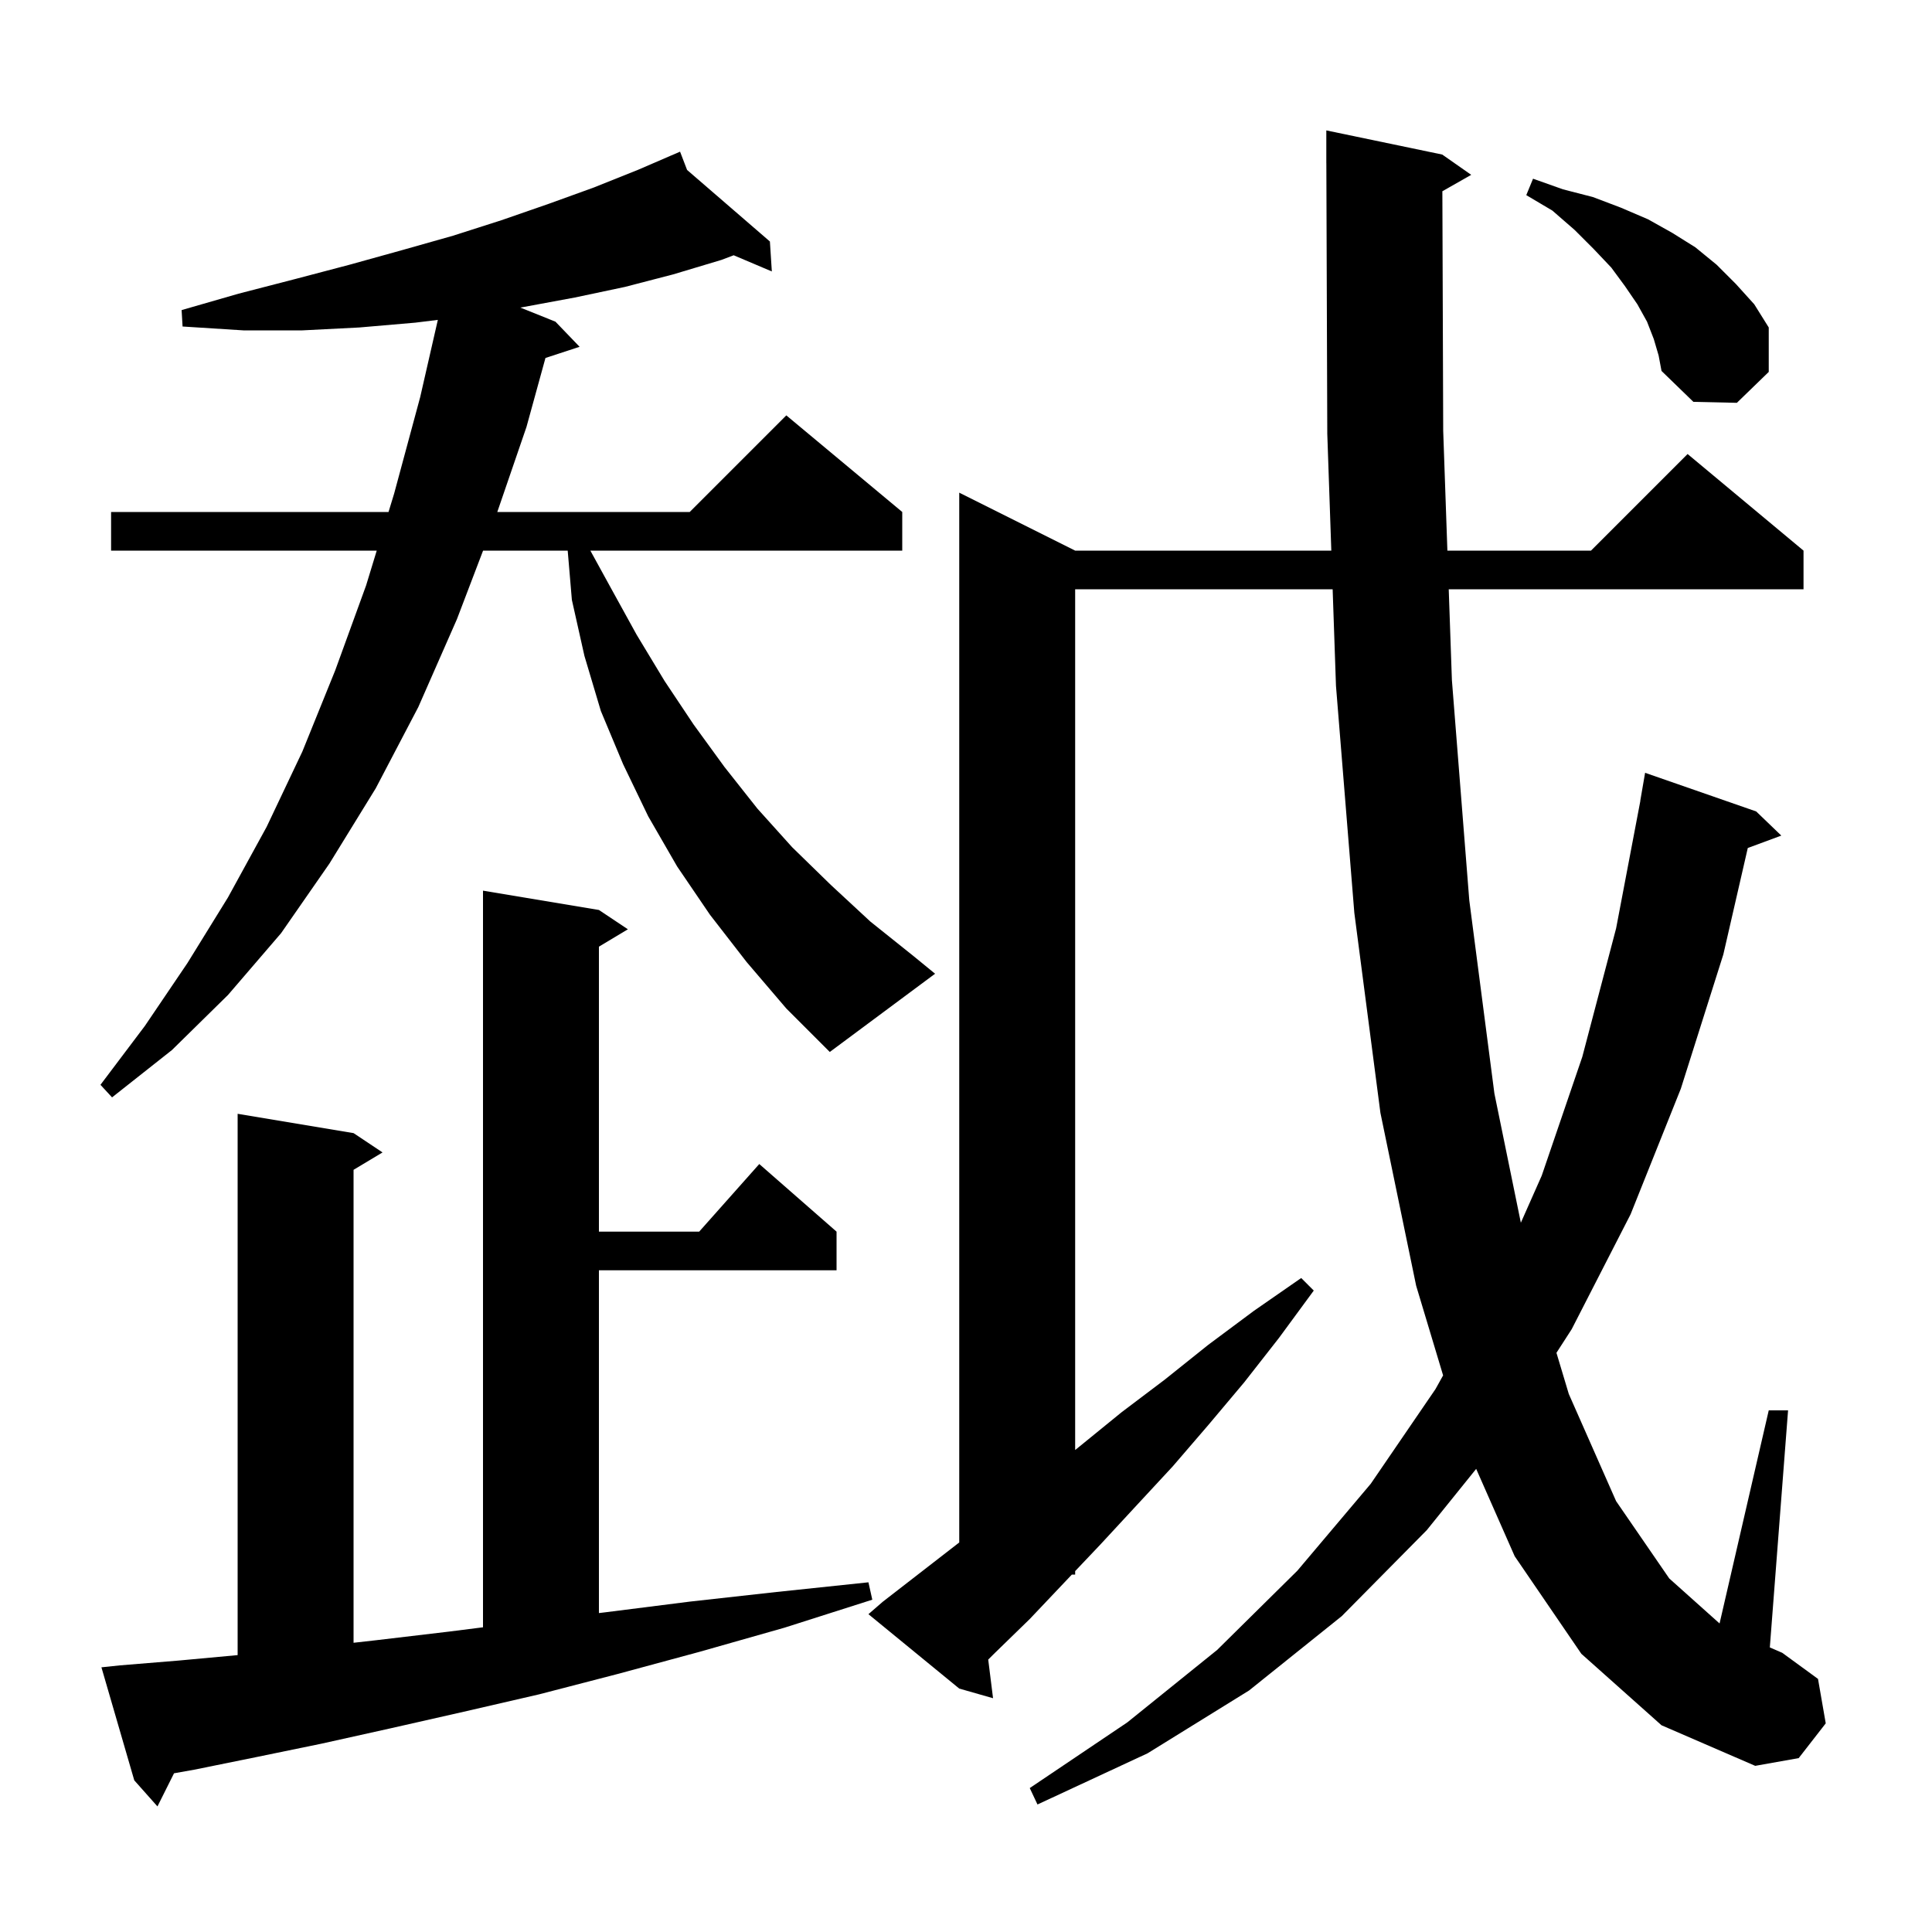 <svg xmlns="http://www.w3.org/2000/svg" xmlns:xlink="http://www.w3.org/1999/xlink" version="1.1" baseProfile="full" viewBox="0 0 200 200" width="200" height="200"><g fill="currentColor"><path d="M 12.4 172.4 L 18.5 171.9 L 24.6 171.337 L 24.6 115.3 L 36.6 117.3 L 39.6 119.3 L 36.6 121.1 L 36.6 170.059 L 38.9 169.8 L 46.5 168.9 L 50.0 168.457 L 50.0 92.2 L 62.0 94.2 L 65.0 96.2 L 62.0 98.0 L 62.0 127.5 L 72.378 127.5 L 78.6 120.5 L 86.6 127.5 L 86.6 131.5 L 62.0 131.5 L 62.0 166.984 L 62.7 166.9 L 71.4 165.8 L 80.4 164.8 L 89.9 163.8 L 90.3 165.6 L 81.2 168.5 L 72.4 171.0 L 63.9 173.3 L 55.8 175.4 L 48.0 177.2 L 40.5 178.9 L 33.3 180.5 L 26.5 181.9 L 20.1 183.2 L 18.015 183.57 L 16.3 187.0 L 13.9 184.3 L 10.5 172.6 Z M 163.7 171.2 L 156.8 161.1 L 152.813 152.058 L 147.7 158.4 L 138.9 167.3 L 129.3 175.0 L 118.8 181.5 L 107.4 186.8 L 106.6 185.1 L 116.7 178.3 L 126.0 170.8 L 134.3 162.6 L 141.9 153.6 L 148.6 143.8 L 149.39 142.38 L 146.6 133.1 L 142.9 115.2 L 140.2 94.5 L 138.3 71.0 L 137.955 61.0 L 111.3 61.0 L 111.3 150.105 L 111.8 149.7 L 116.1 146.2 L 120.6 142.8 L 125.1 139.2 L 129.8 135.7 L 134.7 132.3 L 136.0 133.6 L 132.4 138.5 L 128.8 143.1 L 125.1 147.5 L 121.4 151.8 L 117.6 155.9 L 113.9 159.9 L 111.3 162.641 L 111.3 163.0 L 110.959 163.0 L 110.2 163.8 L 106.6 167.6 L 102.9 171.2 L 102.3 171.8 L 102.8 175.8 L 99.3 174.8 L 89.9 167.1 L 91.4 165.8 L 99.3 159.677 L 99.3 51.0 L 111.3 57.0 L 137.817 57.0 L 137.4 44.9 L 137.303 16.9 L 137.3 16.9 L 137.3 13.5 L 149.3 16.0 L 152.3 18.1 L 149.313 19.798 L 149.4 44.6 L 149.833 57.0 L 164.7 57.0 L 174.7 47.0 L 186.7 57.0 L 186.7 61.0 L 149.972 61.0 L 150.3 70.4 L 152.1 93.2 L 154.7 113.2 L 157.438 126.576 L 159.6 121.7 L 163.8 109.4 L 167.3 96.1 L 169.81 82.901 L 169.8 82.9 L 170.3 80.0 L 181.8 84.0 L 184.4 86.5 L 180.93 87.785 L 178.4 98.8 L 174.0 112.7 L 168.8 125.7 L 162.7 137.6 L 161.123 140.043 L 162.4 144.3 L 167.3 155.4 L 172.8 163.4 L 178.009 168.061 L 183.1 146.0 L 185.1 146.0 L 183.212 170.542 L 184.5 171.1 L 188.2 173.8 L 189.0 178.4 L 186.2 182.0 L 181.7 182.8 L 172.0 178.6 Z M 77.3 99.6 L 73.5 94.7 L 70.1 89.7 L 67.1 84.5 L 64.5 79.1 L 62.2 73.6 L 60.5 67.9 L 59.2 62.1 L 58.768 57.0 L 50.008 57.0 L 47.3 64.1 L 43.3 73.2 L 38.9 81.6 L 34.1 89.4 L 29.1 96.6 L 23.6 103.0 L 17.8 108.7 L 11.6 113.6 L 10.4 112.3 L 15.0 106.2 L 19.4 99.7 L 23.6 92.9 L 27.6 85.6 L 31.3 77.8 L 34.7 69.4 L 37.9 60.6 L 38.999 57.0 L 11.5 57.0 L 11.5 53.0 L 40.22 53.0 L 40.8 51.1 L 43.5 41.1 L 45.325 33.114 L 43.0 33.4 L 37.2 33.9 L 31.3 34.2 L 25.2 34.2 L 18.9 33.8 L 18.8 32.1 L 24.7 30.4 L 30.5 28.9 L 36.2 27.4 L 41.6 25.9 L 46.9 24.4 L 51.9 22.8 L 56.8 21.1 L 61.5 19.4 L 66.0 17.6 L 69.413 16.126 L 69.4 16.1 L 69.425 16.121 L 70.4 15.7 L 71.126 17.592 L 79.7 25.0 L 79.9 28.1 L 75.951 26.425 L 74.7 26.9 L 69.7 28.4 L 64.7 29.7 L 59.5 30.8 L 54.1 31.8 L 53.864 31.839 L 57.5 33.3 L 60.0 35.9 L 56.466 37.057 L 54.5 44.2 L 51.48 53.0 L 71.4 53.0 L 81.4 43.0 L 93.4 53.0 L 93.4 57.0 L 61.114 57.0 L 63.2 60.8 L 65.9 65.7 L 68.8 70.5 L 71.8 75.0 L 75.0 79.4 L 78.4 83.7 L 82.0 87.7 L 86.0 91.6 L 90.1 95.4 L 94.6 99.0 L 96.8 100.8 L 85.9 108.9 L 81.4 104.4 Z M 171.2 35.1 L 170.5 33.3 L 169.5 31.5 L 168.2 29.6 L 166.8 27.7 L 165.0 25.8 L 163.0 23.8 L 160.7 21.8 L 158.0 20.2 L 158.7 18.5 L 161.8 19.6 L 164.9 20.4 L 167.8 21.5 L 170.6 22.7 L 173.1 24.1 L 175.5 25.6 L 177.7 27.4 L 179.7 29.4 L 181.6 31.5 L 183.1 33.9 L 183.1 38.5 L 179.8 41.7 L 175.3 41.6 L 172.0 38.4 L 171.7 36.8 Z "/></g></svg>